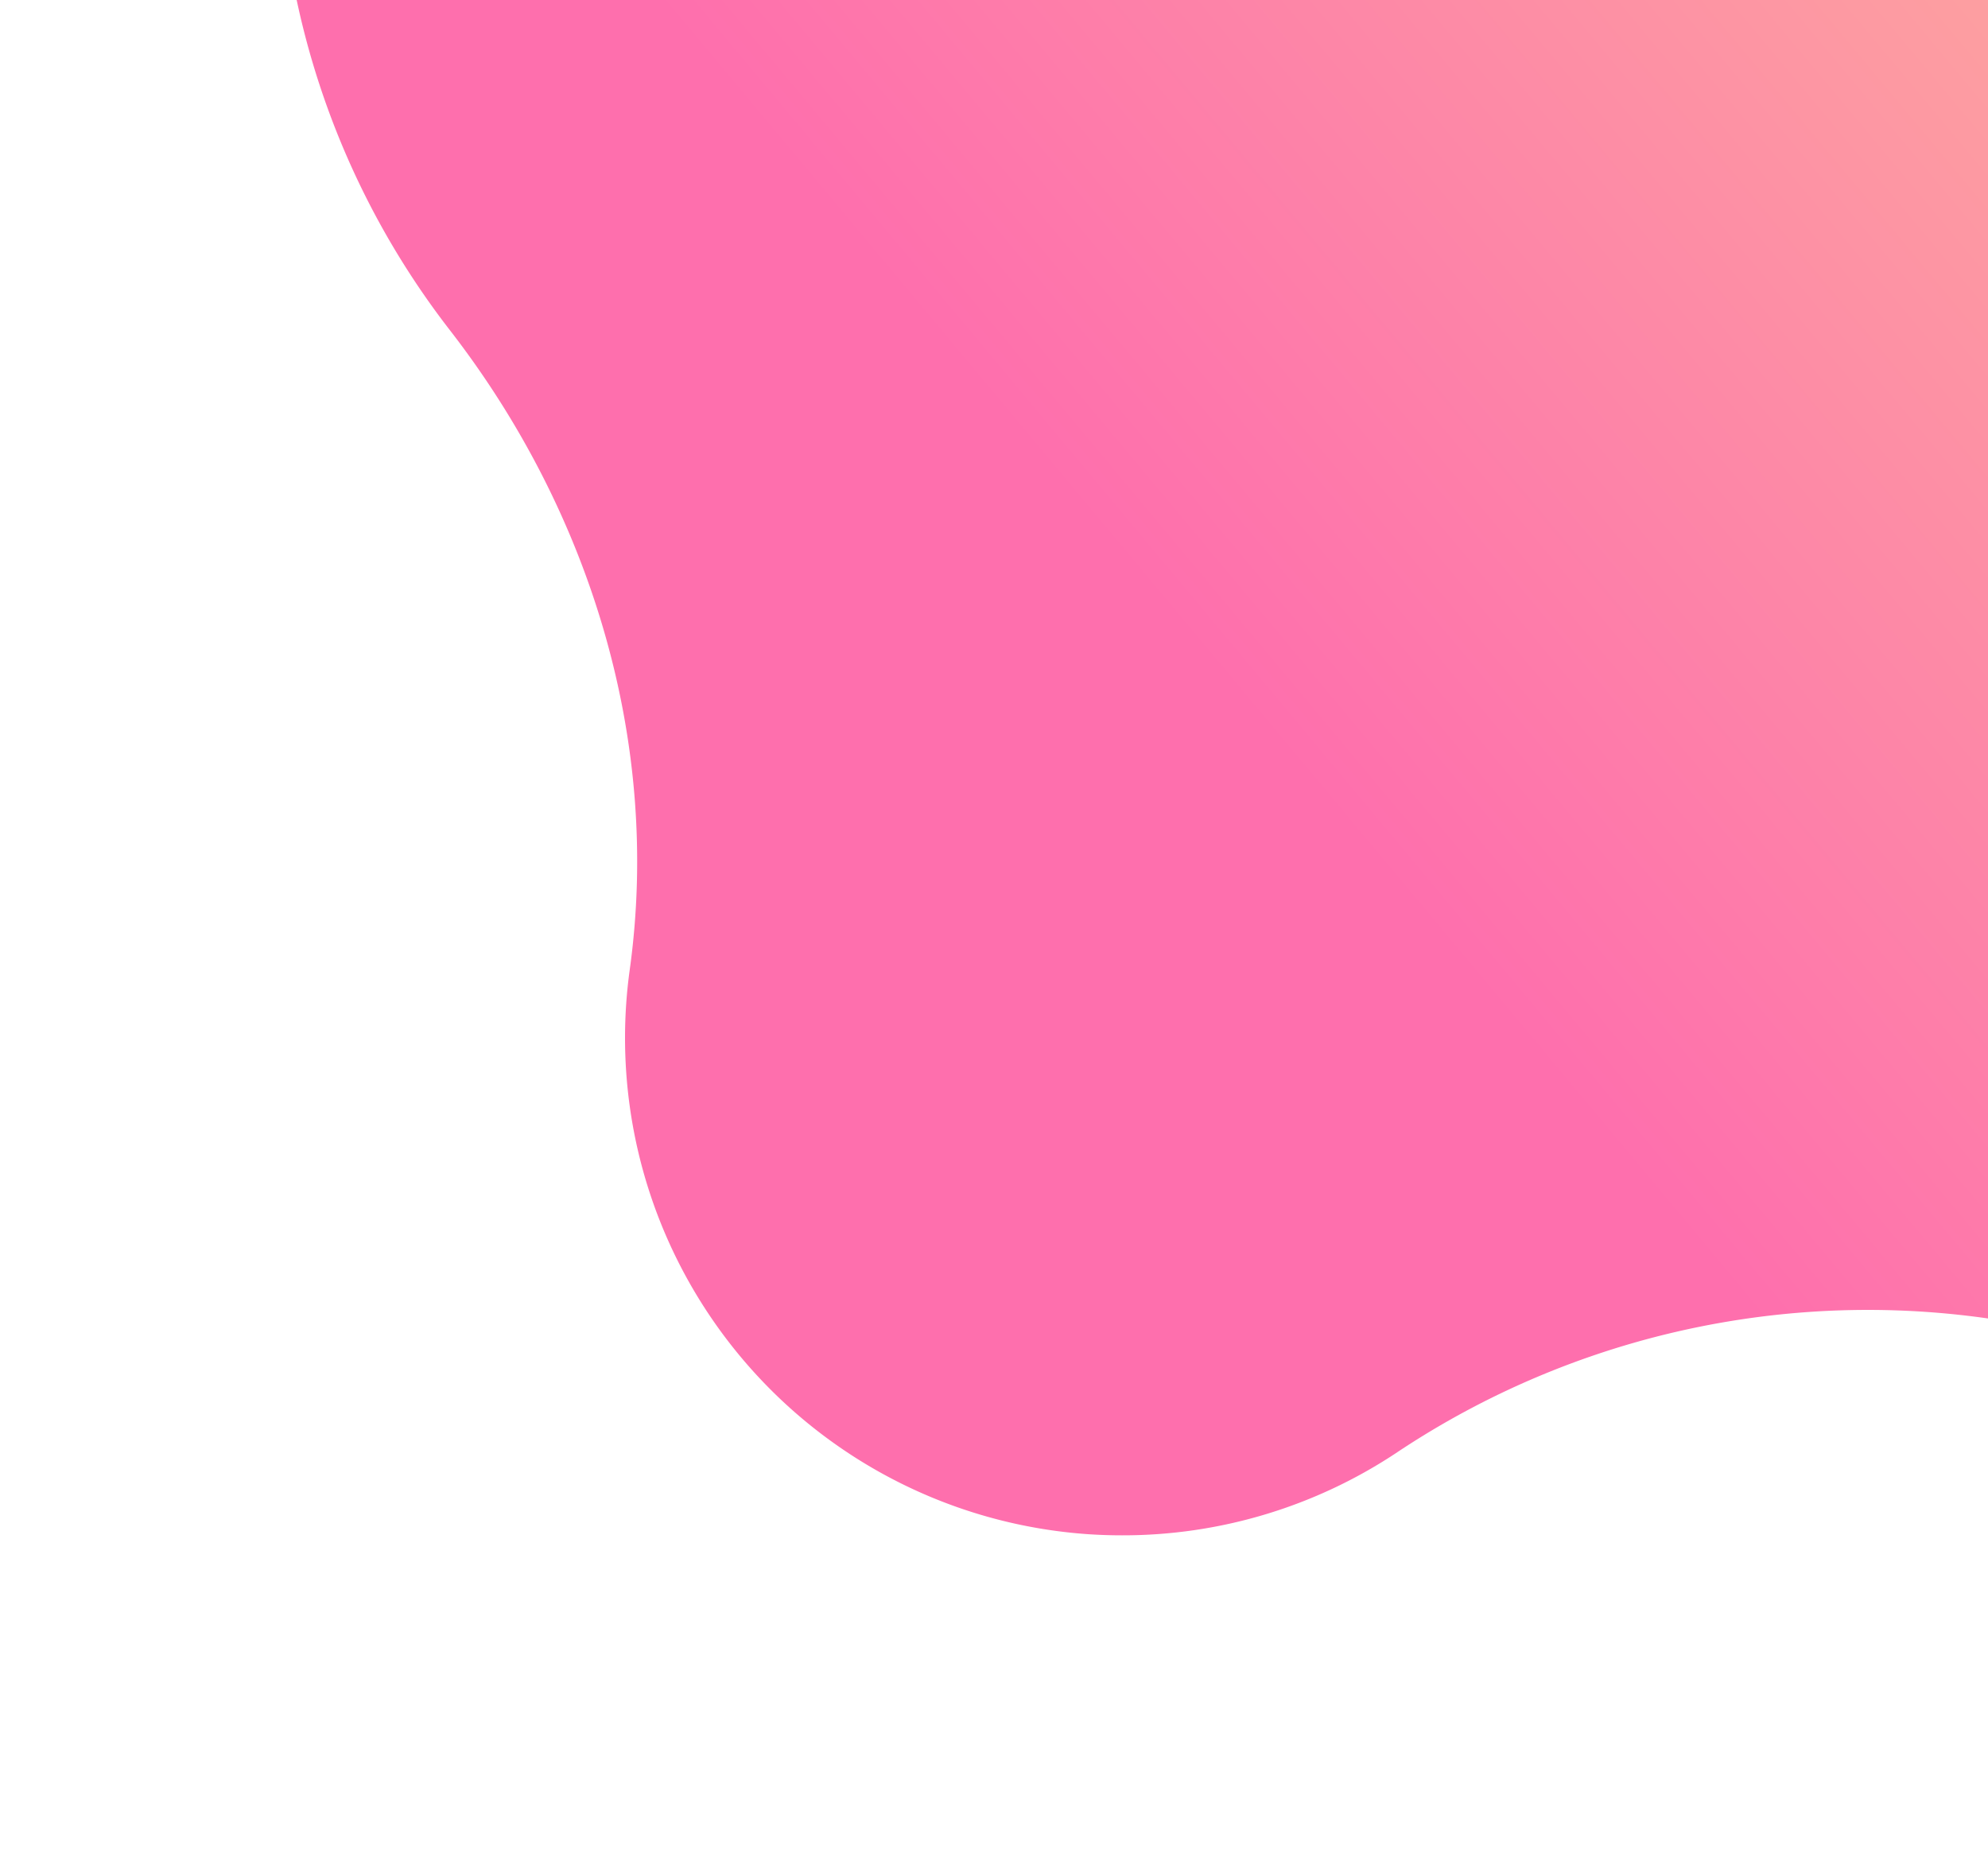 <svg xmlns="http://www.w3.org/2000/svg" xmlns:xlink="http://www.w3.org/1999/xlink" width="121" height="114" viewBox="0 0 121 114"><defs><clipPath id="a"><rect width="121" height="114" transform="translate(254)" fill="#fff" stroke="#707070" stroke-width="1"/></clipPath><linearGradient id="b" x1="0.5" x2="0" y2="0.344" gradientUnits="objectBoundingBox"><stop offset="0" stop-color="#fbd194"/><stop offset="1" stop-color="#fe6fad"/></linearGradient></defs><g transform="translate(-254)" clip-path="url(#a)"><path d="M178.608,0a41.161,41.161,0,0,0-21.893,6.294c-8.3,5.205-18.059,7.472-27.859,7.449h-.18a81.242,81.242,0,0,0-43.1,12.292A52.169,52.169,0,0,1,53.8,33.3a50.884,50.884,0,0,0-8.352.041A50.007,50.007,0,0,0,.135,79.313Q0,81.112,0,82.884v.3a49.651,49.651,0,0,0,10.421,30.358c8.565,11.056,12.853,25.039,10.939,38.894a30.269,30.269,0,0,0,28,34.371q.981.062,1.948.062h.035a30.1,30.1,0,0,0,16.615-4.98,51.694,51.694,0,0,1,41.045-7.256A81.687,81.687,0,0,0,210.318,95.384q0-3.336-.266-6.606a53.926,53.926,0,0,1,5.577-28.735A41.4,41.4,0,0,0,182.068.137C180.95.048,179.838,0,178.738,0Z" transform="translate(270.971 -93.436)" fill="url(#b)"/></g></svg>